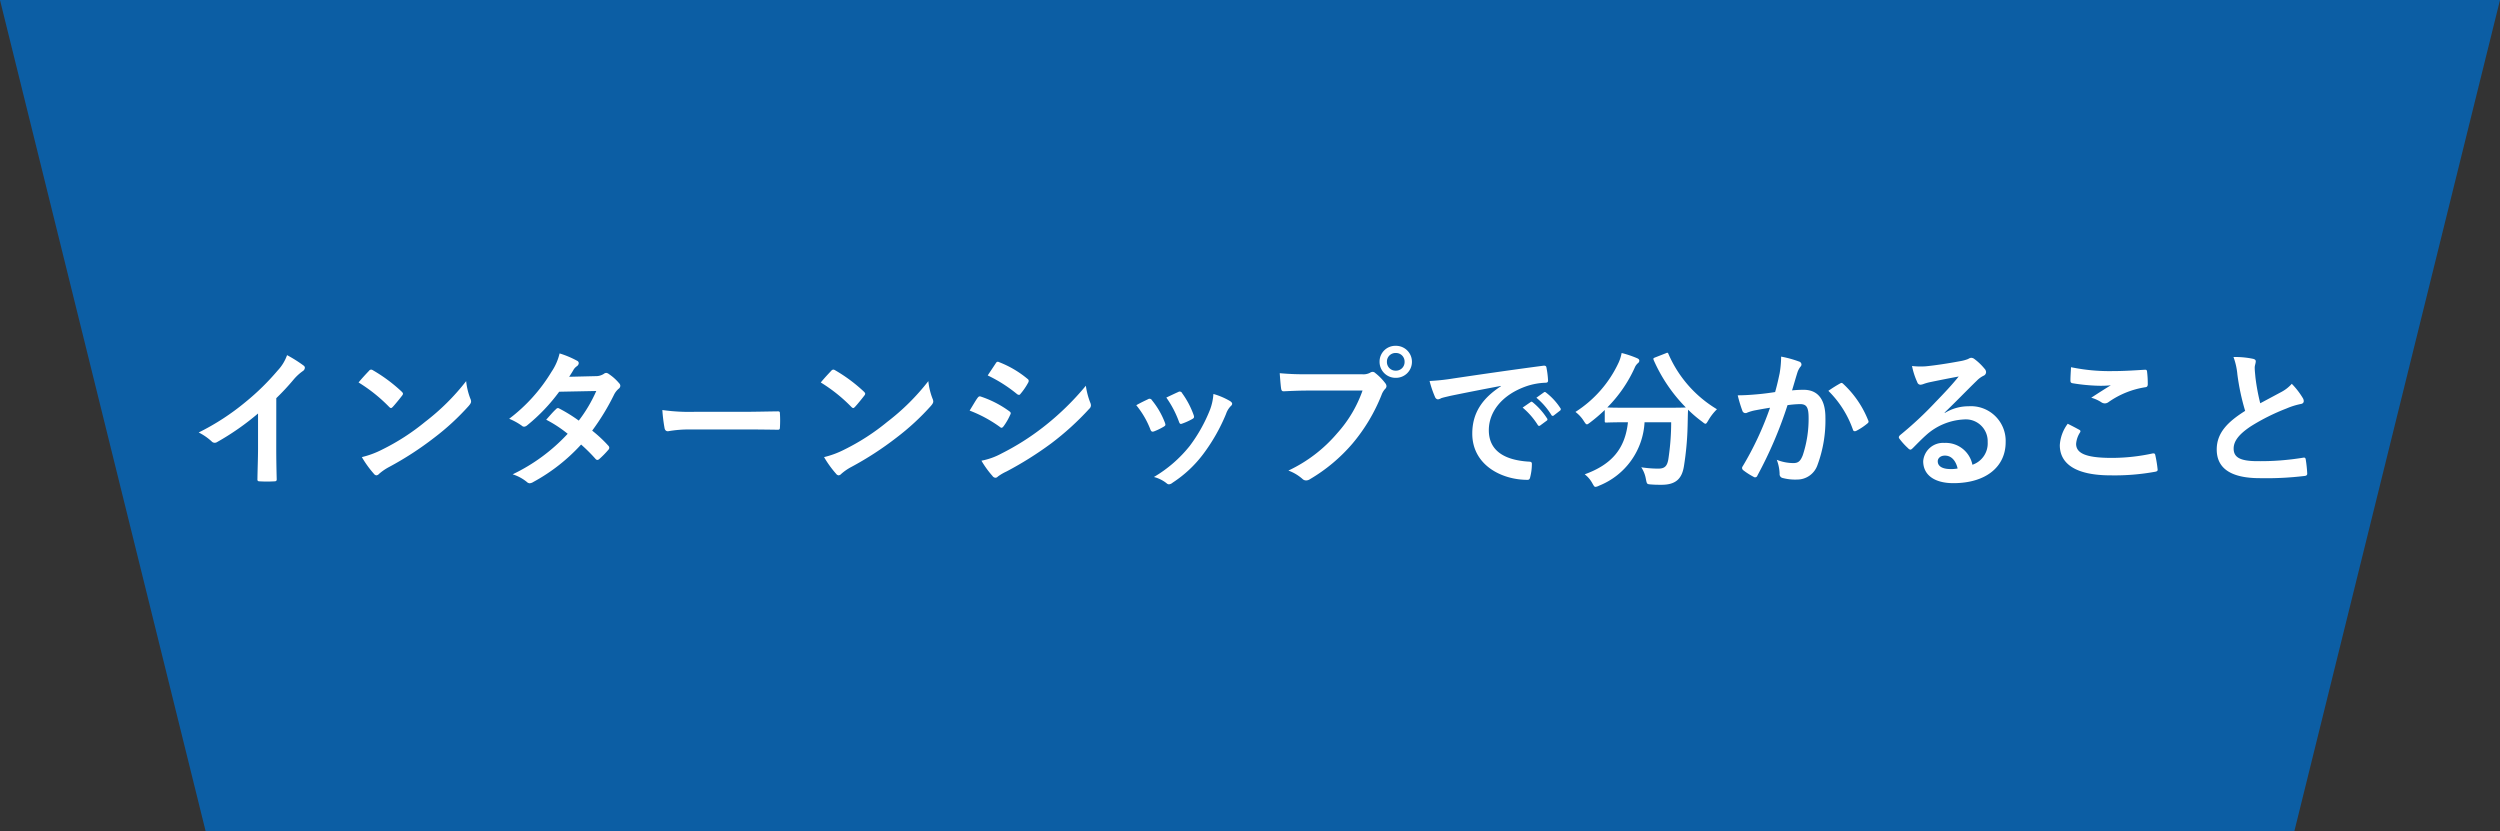 <svg xmlns="http://www.w3.org/2000/svg" width="339.78" height="113" viewBox="0 0 339.78 113">
  <rect x="0" y="0" width="339.78" height="113" fill="#333333" stroke="none"/>
  <g id="anchor_01" transform="translate(-120 -700.998)">
    <g id="グループ_3850" data-name="グループ 3850">
      <path id="パス_7135" data-name="パス 7135" d="M-13426.8-337l27.958,113h156.822V-337Z" transform="translate(13546.799 1038)" fill="#0c5ea4"/>
      <path id="パス_7136" data-name="パス 7136" d="M-13242.019-337l-27.959,113H-13426.8V-337Z" transform="translate(13701.799 1038)" fill="#0c5ea4"/>
    </g>
    <path id="パス_33095" data-name="パス 33095" d="M-110.149-7.64A32.184,32.184,0,0,0-107.77-10.2a6.7,6.7,0,0,1,1.22-1.118.582.582,0,0,0,.285-.447.359.359,0,0,0-.163-.3,18.086,18.086,0,0,0-2.257-1.423,5.893,5.893,0,0,1-1.281,2.094,32.984,32.984,0,0,1-4.33,4.249,32.636,32.636,0,0,1-6.4,4.168,7.61,7.61,0,0,1,1.748,1.2.567.567,0,0,0,.427.2.574.574,0,0,0,.3-.081,35.172,35.172,0,0,0,5.591-3.9V-.83c0,1.382-.061,2.7-.081,4.168-.02.244.061.325.285.325a16.957,16.957,0,0,0,2.033,0c.224,0,.325-.081.3-.346-.041-1.626-.061-2.826-.061-4.229Zm11.182-2.135a21.521,21.521,0,0,1,4.147,3.314c.1.1.183.163.264.163s.142-.061.244-.163c.285-.3.956-1.118,1.26-1.525a.437.437,0,0,0,.122-.264c0-.081-.061-.163-.183-.285a21.2,21.2,0,0,0-3.883-2.887.542.542,0,0,0-.264-.1.381.381,0,0,0-.285.163C-97.93-10.954-98.52-10.324-98.967-9.775ZM-98.52.37a14.086,14.086,0,0,0,1.626,2.257.527.527,0,0,0,.346.224.562.562,0,0,0,.366-.2,7.017,7.017,0,0,1,1.362-.935,43.712,43.712,0,0,0,6.14-3.985A33.23,33.23,0,0,0-84-6.583c.224-.264.325-.427.325-.61a.994.994,0,0,0-.1-.386,9.075,9.075,0,0,1-.569-2.379,30.544,30.544,0,0,1-5.571,5.53A30.135,30.135,0,0,1-95.775-.647,12.248,12.248,0,0,1-98.52.37Zm28.178-10.917c.346-.529.468-.732.63-1.017a1.7,1.7,0,0,1,.427-.427.549.549,0,0,0,.244-.407.357.357,0,0,0-.224-.325,12.8,12.8,0,0,0-2.379-1,7.5,7.5,0,0,1-1.1,2.5,22.682,22.682,0,0,1-5.753,6.384,8.471,8.471,0,0,1,1.708.935.466.466,0,0,0,.325.142.729.729,0,0,0,.407-.183A24.551,24.551,0,0,0-71.7-8.515l5.042-.1a19.6,19.6,0,0,1-2.379,4.025,20.385,20.385,0,0,0-2.623-1.626.528.528,0,0,0-.2-.081.384.384,0,0,0-.264.142c-.468.427-.895.956-1.342,1.443A17,17,0,0,1-70.545-2.8a24.653,24.653,0,0,1-7.482,5.51A5.776,5.776,0,0,1-76.1,3.745a.61.61,0,0,0,.386.183,1.107,1.107,0,0,0,.508-.183,24.776,24.776,0,0,0,6.485-5.083A22.532,22.532,0,0,1-66.743.634a.353.353,0,0,0,.224.122.422.422,0,0,0,.244-.1,12.5,12.5,0,0,0,1.26-1.281.394.394,0,0,0,.122-.264.4.4,0,0,0-.122-.285,18.073,18.073,0,0,0-2.2-2.053,31.732,31.732,0,0,0,2.989-4.92,2.55,2.55,0,0,1,.61-.773.52.52,0,0,0,.224-.386.5.5,0,0,0-.163-.366,6.586,6.586,0,0,0-1.382-1.24.7.7,0,0,0-.366-.163.6.6,0,0,0-.346.142,1.989,1.989,0,0,1-1.118.3ZM-46.6-3.391c1.5,0,3.009.02,4.534.041.285.02.366-.061.366-.3a14.987,14.987,0,0,0,0-1.911c0-.244-.061-.3-.366-.285-1.565.02-3.131.061-4.676.061h-6.546a26.119,26.119,0,0,1-4.391-.244,22.063,22.063,0,0,0,.3,2.46c.061.3.224.427.468.427a16.257,16.257,0,0,1,2.989-.244Zm10.45-6.384A21.52,21.52,0,0,1-32-6.461c.1.1.183.163.264.163s.142-.061.244-.163c.285-.3.956-1.118,1.26-1.525a.437.437,0,0,0,.122-.264c0-.081-.061-.163-.183-.285a21.2,21.2,0,0,0-3.883-2.887.542.542,0,0,0-.264-.1.381.381,0,0,0-.285.163C-35.109-10.954-35.7-10.324-36.146-9.775ZM-35.7.37a14.087,14.087,0,0,0,1.626,2.257.527.527,0,0,0,.346.224.562.562,0,0,0,.366-.2A7.017,7.017,0,0,1-32,1.712a43.712,43.712,0,0,0,6.14-3.985,33.23,33.23,0,0,0,4.676-4.31c.224-.264.325-.427.325-.61a.994.994,0,0,0-.1-.386,9.075,9.075,0,0,1-.569-2.379A30.544,30.544,0,0,1-27.1-4.428,30.135,30.135,0,0,1-32.954-.647,12.247,12.247,0,0,1-35.7.37Zm19.781-6.323a17.826,17.826,0,0,1,4.107,2.216.393.393,0,0,0,.244.122c.081,0,.163-.081.264-.2a8.278,8.278,0,0,0,.895-1.545.6.6,0,0,0,.081-.224c0-.122-.081-.2-.224-.3a14.109,14.109,0,0,0-3.9-1.992c-.183-.041-.285.061-.386.2C-15.084-7.356-15.409-6.766-15.917-5.953Zm2.46-4.778a19.662,19.662,0,0,1,3.944,2.5.523.523,0,0,0,.3.142.226.226,0,0,0,.2-.122A8.7,8.7,0,0,0-7.968-9.734.492.492,0,0,0-7.887-10a.322.322,0,0,0-.163-.264,13.821,13.821,0,0,0-3.822-2.257c-.244-.122-.366-.081-.508.163C-12.725-11.828-13.112-11.259-13.457-10.731ZM-14.311.858a12.839,12.839,0,0,0,1.5,2.074.523.523,0,0,0,.407.244.45.45,0,0,0,.325-.163A6.68,6.68,0,0,1-10.9,2.322,47.2,47.2,0,0,0-4.817-1.5,37.877,37.877,0,0,0,.347-6.2a.632.632,0,0,0,.224-.468.994.994,0,0,0-.1-.386,10.153,10.153,0,0,1-.59-2.277A37,37,0,0,1-5.976-3.656,34.056,34.056,0,0,1-11.546-.138,9.4,9.4,0,0,1-14.311.858ZM6.731-6.685A12.018,12.018,0,0,1,8.642-3.412c.1.285.224.386.508.285a8.439,8.439,0,0,0,1.3-.63c.163-.1.244-.163.244-.285a1.375,1.375,0,0,0-.081-.3A10.887,10.887,0,0,0,8.865-7.356.364.364,0,0,0,8.337-7.5C7.91-7.295,7.422-7.071,6.731-6.685Zm4.086-1.037a13.832,13.832,0,0,1,1.708,3.253c.1.285.183.386.407.3a8.4,8.4,0,0,0,1.4-.63c.264-.142.3-.244.2-.549a11.74,11.74,0,0,0-1.565-2.968.357.357,0,0,0-.529-.163C12.1-8.332,11.63-8.108,10.817-7.722Zm6.4-.488a7.324,7.324,0,0,1-.468,2.155,21.051,21.051,0,0,1-2.745,4.9A17.677,17.677,0,0,1,9.13,3.074a4.589,4.589,0,0,1,1.728.854.466.466,0,0,0,.325.142.883.883,0,0,0,.488-.224A16.281,16.281,0,0,0,15.859-.077a24.791,24.791,0,0,0,3.07-5.408,2.8,2.8,0,0,1,.61-1.037c.163-.142.224-.244.224-.366s-.1-.224-.264-.346A9.668,9.668,0,0,0,17.221-8.21Zm20.269-.468a17.112,17.112,0,0,1-3.436,5.794A19.648,19.648,0,0,1,27.407,2.2,6.045,6.045,0,0,1,29.3,3.318a.713.713,0,0,0,.508.224.984.984,0,0,0,.549-.183A22.8,22.8,0,0,0,36.128-1.48a23.941,23.941,0,0,0,3.944-6.607,2.447,2.447,0,0,1,.468-.793.557.557,0,0,0,.2-.386.692.692,0,0,0-.163-.407,7.493,7.493,0,0,0-1.382-1.4.476.476,0,0,0-.346-.142.648.648,0,0,0-.346.122,1.944,1.944,0,0,1-1.118.2H30.131a35.575,35.575,0,0,1-3.9-.142c.041.59.122,1.647.183,2.053.041.285.122.427.386.407.874-.041,2.033-.1,3.355-.1ZM42-14.756a2.144,2.144,0,0,0-2.2,2.175A2.169,2.169,0,0,0,42-10.405a2.169,2.169,0,0,0,2.2-2.175A2.169,2.169,0,0,0,42-14.756Zm0,.976a1.165,1.165,0,0,1,1.2,1.2,1.165,1.165,0,0,1-1.2,1.2,1.165,1.165,0,0,1-1.2-1.2A1.165,1.165,0,0,1,42-13.78ZM56.3-9.267c-2.46,1.606-3.9,3.558-3.9,6.445,0,4.229,3.924,6.282,7.5,6.282.244,0,.325-.122.386-.427A7.232,7.232,0,0,0,60.5,1.285c0-.224-.122-.3-.447-.3C56.52.756,54.649-.667,54.649-3.29c0-2.44,1.728-4.818,5.184-6a9.071,9.071,0,0,1,2.48-.447c.264,0,.386-.061.386-.3a11.615,11.615,0,0,0-.224-1.789c-.02-.142-.122-.264-.427-.224-5.245.691-9.718,1.362-12.219,1.728a28.046,28.046,0,0,1-3.233.346,14.167,14.167,0,0,0,.752,2.2.475.475,0,0,0,.386.3,1.187,1.187,0,0,0,.447-.163c.3-.1.508-.142,1.281-.325,2.175-.447,4.351-.874,6.831-1.342ZM59.244-6.36A10.088,10.088,0,0,1,61.3-4a.212.212,0,0,0,.346.061l.854-.63a.205.205,0,0,0,.061-.325,9.357,9.357,0,0,0-1.931-2.175c-.122-.1-.2-.122-.3-.041ZM61.114-7.7a9.618,9.618,0,0,1,2.033,2.338.209.209,0,0,0,.346.061l.813-.63a.235.235,0,0,0,.061-.366,8.49,8.49,0,0,0-1.931-2.094c-.122-.1-.183-.122-.3-.041ZM77.236-13.17c-.224.1-.264.122-.183.346A21.412,21.412,0,0,0,81.424-6.38c-.2.02-.874.041-2.643.041H73.313c-1.565,0-2.277-.02-2.562-.041a18.346,18.346,0,0,0,3.72-5.388,1.63,1.63,0,0,1,.468-.651.418.418,0,0,0,.163-.3c0-.142-.061-.244-.285-.346A14.264,14.264,0,0,0,72.7-13.78a5.75,5.75,0,0,1-.407,1.3A15.873,15.873,0,0,1,66.421-5.77a4.559,4.559,0,0,1,1.138,1.24c.2.3.285.447.427.447.1,0,.224-.1.447-.264a22.154,22.154,0,0,0,1.972-1.687V-4.55c0,.2.02.224.224.224.122,0,.773-.041,2.684-.041h.244c-.386,3.578-2.175,5.733-5.875,7.075a3.841,3.841,0,0,1,1.037,1.22c.2.346.264.488.427.488a1.336,1.336,0,0,0,.488-.163,9.833,9.833,0,0,0,6.18-8.62h3.619A33.556,33.556,0,0,1,79.046.675c-.163.935-.508,1.26-1.362,1.26a15.15,15.15,0,0,1-2.318-.183A4.18,4.18,0,0,1,76,3.379c.142.671.122.671.752.712.488.041.874.041,1.382.041,1.992,0,2.765-.895,3.029-2.5a40.581,40.581,0,0,0,.508-5.693c.02-.712.02-1.423.061-2.013a16.822,16.822,0,0,0,1.931,1.647c.2.163.325.264.427.264.122,0,.2-.142.386-.447a6.96,6.96,0,0,1,1.179-1.525,16.279,16.279,0,0,1-6.587-7.5c-.081-.2-.122-.224-.386-.1Zm16.325,4.7c-.793.122-1.545.224-2.4.3-.895.081-1.789.142-2.684.142a18.574,18.574,0,0,0,.63,2.094.445.445,0,0,0,.651.264,5.974,5.974,0,0,1,1.118-.325c.549-.1,1.2-.224,1.992-.346a42.868,42.868,0,0,1-3.72,7.97.379.379,0,0,0-.081.224.418.418,0,0,0,.163.3,9.245,9.245,0,0,0,1.4.895.333.333,0,0,0,.529-.183,56.147,56.147,0,0,0,4.086-9.555,13.467,13.467,0,0,1,1.708-.142c.895,0,1.159.447,1.159,1.891A15.663,15.663,0,0,1,97.323.105c-.325.834-.63,1.078-1.3,1.078A6.1,6.1,0,0,1,93.785.736a5.809,5.809,0,0,1,.386,1.891.528.528,0,0,0,.366.569,6.638,6.638,0,0,0,2.013.224,2.91,2.91,0,0,0,2.745-1.911,17.459,17.459,0,0,0,1.1-6.526c0-2.46-1.037-3.761-2.948-3.761a15.331,15.331,0,0,0-1.586.081c.264-.854.468-1.606.732-2.44A2.572,2.572,0,0,1,97-11.91a.424.424,0,0,0,.142-.3.428.428,0,0,0-.325-.407,14.88,14.88,0,0,0-2.44-.671,13.838,13.838,0,0,1-.2,2.257C94.029-10.344,93.887-9.633,93.562-8.474Zm7.238-.163a13.762,13.762,0,0,1,3.334,5.266c.061.244.264.264.468.163a8.3,8.3,0,0,0,1.525-1.017.291.291,0,0,0,.081-.407,13.606,13.606,0,0,0-3.375-4.94c-.142-.142-.244-.183-.386-.1A17.24,17.24,0,0,0,100.8-8.637Zm15.8,2.948c1.545-1.484,2.907-2.907,4.391-4.351a3.281,3.281,0,0,1,.895-.651.538.538,0,0,0,.346-.488.706.706,0,0,0-.224-.488,7.693,7.693,0,0,0-1.362-1.3.725.725,0,0,0-.468-.163,1.05,1.05,0,0,0-.386.163,5.394,5.394,0,0,1-1.118.3c-1.586.3-3.375.569-4.615.691a9.8,9.8,0,0,1-1.891-.041,9.734,9.734,0,0,0,.712,2.2.462.462,0,0,0,.447.346,1.491,1.491,0,0,0,.407-.1,6.259,6.259,0,0,1,.854-.244c1.26-.264,2.7-.549,3.924-.773-.935,1.159-1.891,2.175-3.151,3.476a48.937,48.937,0,0,1-4.818,4.493c-.163.163-.224.3-.1.468a9.153,9.153,0,0,0,1.2,1.321.5.5,0,0,0,.3.183c.1,0,.2-.081.346-.224.61-.61,1.179-1.2,1.769-1.728a8.277,8.277,0,0,1,5.2-2.155,2.968,2.968,0,0,1,3.192,3.07,3.062,3.062,0,0,1-2.074,3.09,3.7,3.7,0,0,0-3.822-2.968,2.7,2.7,0,0,0-2.867,2.48c0,1.891,1.545,2.989,4.107,2.989,4.351,0,7.1-2.175,7.1-5.571a4.718,4.718,0,0,0-5.042-4.879,6.118,6.118,0,0,0-3.233.915Zm1.769,7.6a4.451,4.451,0,0,1-.935.081c-1.22,0-1.769-.427-1.769-1.057,0-.427.386-.773.976-.773C117.49.166,118.1.8,118.365,1.915Zm14.963-6.079a5.365,5.365,0,0,0-1.078,2.907c0,2.643,2.338,4.107,6.892,4.107a30.657,30.657,0,0,0,6.058-.488c.244-.041.366-.122.346-.3a17,17,0,0,0-.325-1.992c-.041-.183-.142-.244-.427-.183a25.865,25.865,0,0,1-5.51.59c-3.5,0-4.818-.63-4.818-1.911a3.341,3.341,0,0,1,.529-1.545c.1-.163.081-.264-.1-.366C134.365-3.635,133.856-3.9,133.328-4.164Zm.447-7.685c-.041.732-.081,1.321-.081,1.809,0,.244.081.325.264.366a25.375,25.375,0,0,0,3.558.346,13.979,13.979,0,0,0,1.667-.061c-.712.427-1.606,1-2.663,1.687a4.858,4.858,0,0,1,1.423.651.854.854,0,0,0,.427.122.866.866,0,0,0,.508-.183,11.844,11.844,0,0,1,4.981-2.013c.244-.02.346-.142.346-.427a13.384,13.384,0,0,0-.1-1.728c-.02-.163-.1-.244-.3-.224-1.3.081-2.826.183-4.31.183A25.648,25.648,0,0,1,133.775-11.849Zm22.079-1.382a9.1,9.1,0,0,1,.529,2.358,30.856,30.856,0,0,0,1.057,4.961c-2.379,1.5-3.863,2.989-3.863,5.245,0,2.643,2.033,3.9,5.875,3.9a43.445,43.445,0,0,0,6.058-.3c.244-.02.386-.122.366-.346a17.952,17.952,0,0,0-.2-1.891c-.041-.244-.142-.285-.366-.244a35.506,35.506,0,0,1-6.2.468c-2.338,0-3.233-.508-3.233-1.708,0-.956.63-1.911,2.4-3.07a28.291,28.291,0,0,1,4.778-2.379A9.756,9.756,0,0,1,165-6.847c.285-.041.407-.2.407-.407a.823.823,0,0,0-.142-.427,10.44,10.44,0,0,0-1.484-1.911,5.029,5.029,0,0,1-1.4,1.1c-1.139.61-1.87,1-2.887,1.545a28.584,28.584,0,0,1-.651-3.5c-.041-.468-.1-.956-.1-1.362,0-.285.142-.569.142-.854,0-.163-.122-.264-.366-.325A11.766,11.766,0,0,0,155.854-13.231Z" transform="translate(267.7 762.754)" fill="#fff"/>
  </g>
</svg>
